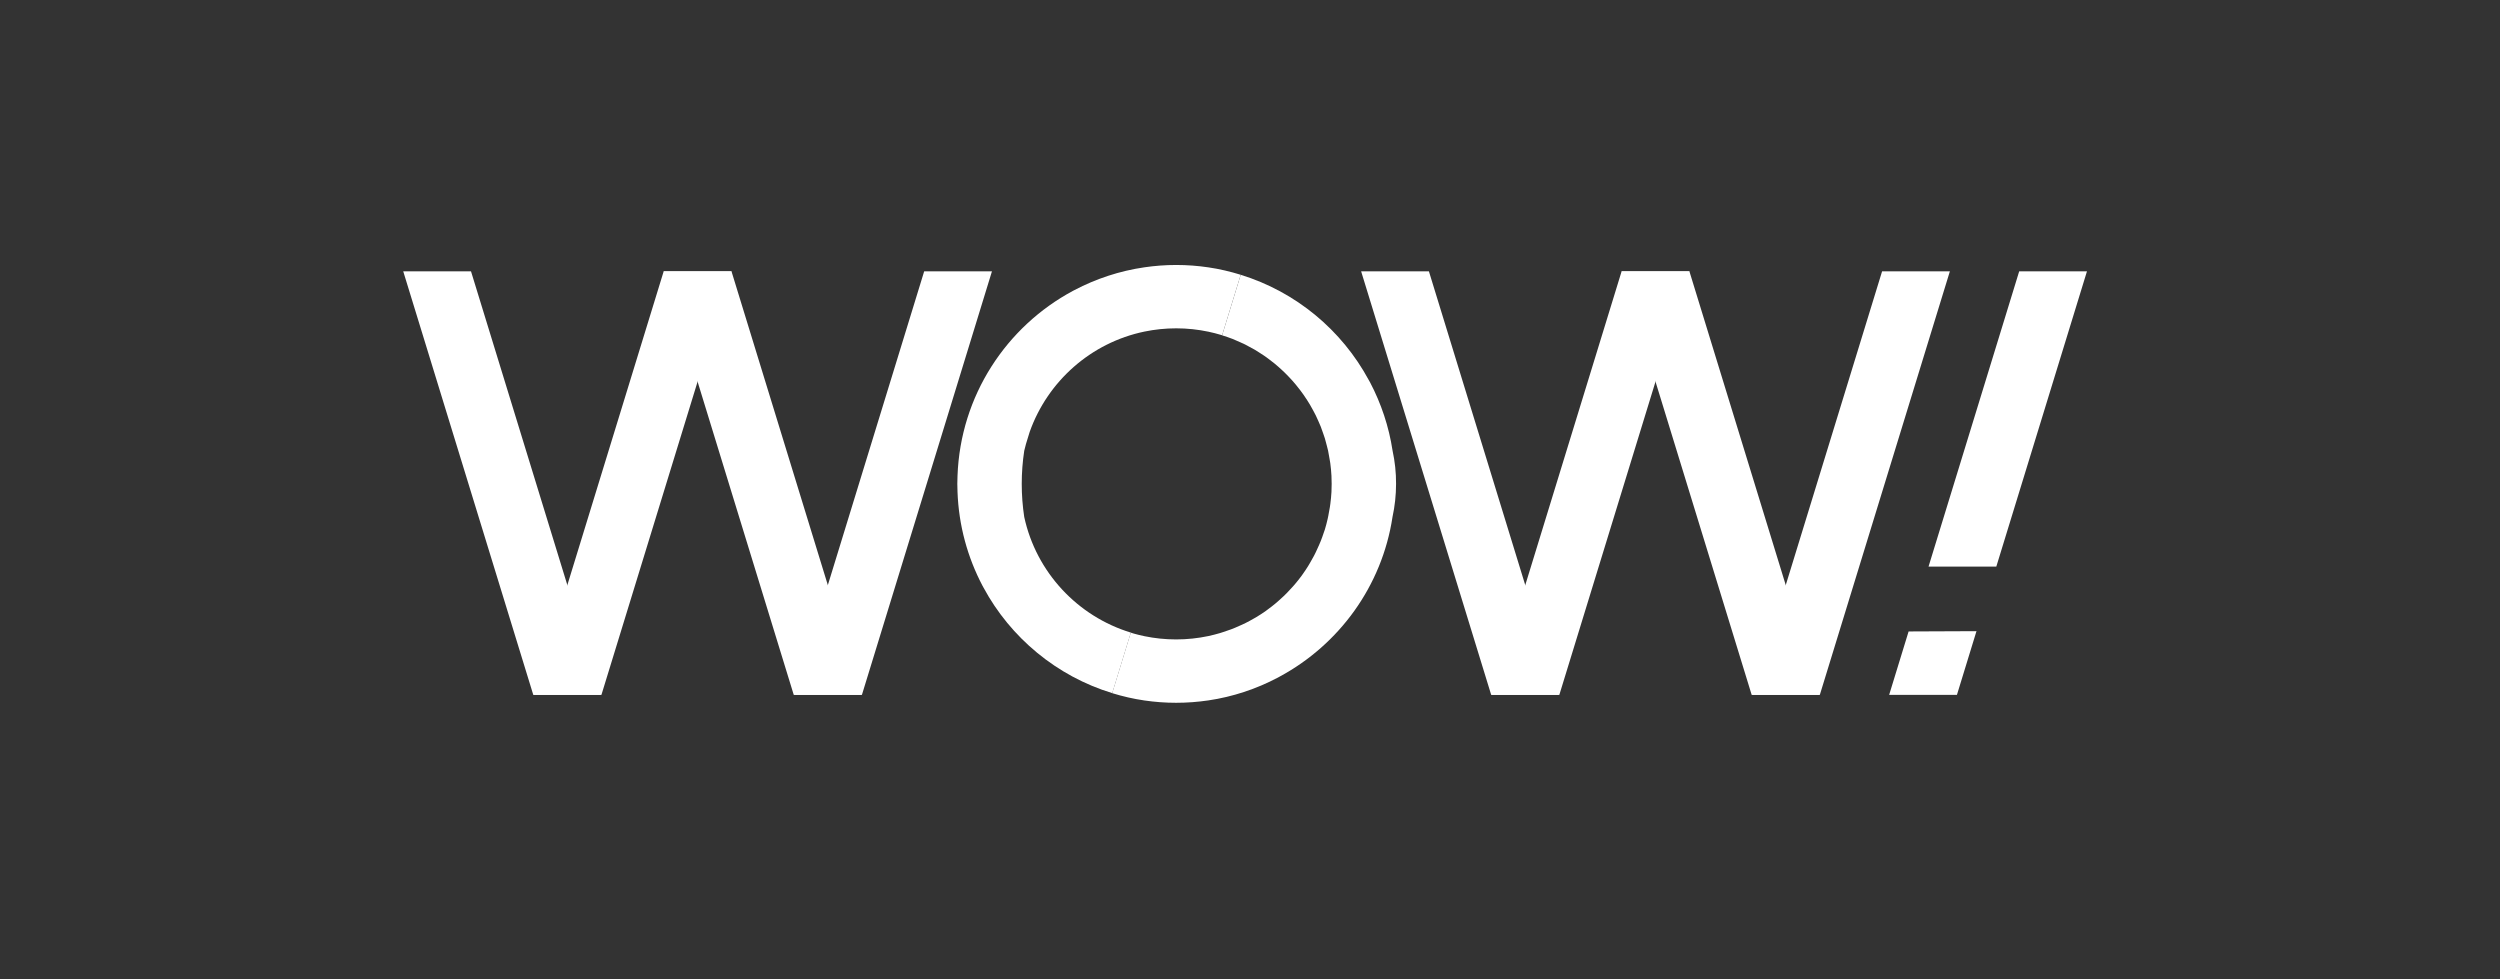 <svg
  width="217"
  height="85"
  viewBox="0 0 217 85"
  fill="none"
  xmlns="http://www.w3.org/2000/svg"
>
  <rect x="0" y="0" width="217" height="85" fill="#333333" stroke="none"/>
  <path
    d="M52.171 60.314H46.288L35 23.551H40.883L52.171 60.314Z"
    fill="white"
  />
  <path
    d="M74.781 60.314H68.897L57.61 23.551H63.493L74.781 60.314Z"
    fill="white"
  />
  <path
    d="M68.931 60.314H74.814L86.102 23.551H80.219L68.931 60.314Z"
    fill="white"
  />
  <path
    d="M46.32 60.314H52.204L63.491 23.551H57.608L46.32 60.314Z"
    fill="white"
  />
  <path
    d="M135.317 60.314H129.435L118.146 23.551H124.029L135.317 60.314Z"
    fill="white"
  />
  <path
    d="M157.928 60.314H152.045L140.758 23.551H146.64L157.928 60.314Z"
    fill="white"
  />
  <path
    d="M152.078 60.314H157.961L169.249 23.551H163.366L152.078 60.314Z"
    fill="white"
  />
  <path
    d="M173.28 49.18L181.149 23.551H175.266L167.397 49.18H173.28Z"
    fill="white"
  />
  <path
    d="M165.667 54.81L163.978 60.314H169.862L171.558 54.785L165.667 54.81Z"
    fill="white"
  />
  <path
    d="M129.468 60.314H135.35L146.638 23.551H140.756L129.468 60.314Z"
    fill="white"
  />
  <path
    d="M120.877 39.131C120.556 37.016 119.882 35.018 118.924 33.193C118.89 33.127 118.85 33.064 118.814 32.998C116.47 28.654 112.488 25.332 107.693 23.852L106.08 29.102L106.079 29.106C106.389 29.202 106.695 29.306 106.995 29.422C107.108 29.466 107.217 29.519 107.327 29.566C107.545 29.658 107.763 29.75 107.975 29.852C108.103 29.914 108.227 29.986 108.354 30.052C108.543 30.151 108.731 30.248 108.913 30.355C109.044 30.432 109.169 30.515 109.296 30.595C109.467 30.703 109.639 30.812 109.805 30.928C109.933 31.016 110.055 31.111 110.18 31.205C110.338 31.323 110.495 31.442 110.648 31.568C110.77 31.668 110.889 31.772 111.006 31.876C111.152 32.006 111.298 32.135 111.437 32.27C111.552 32.38 111.663 32.493 111.774 32.607C111.908 32.746 112.042 32.887 112.17 33.031C112.275 33.15 112.379 33.271 112.481 33.394C112.605 33.543 112.725 33.693 112.841 33.848C112.938 33.974 113.033 34.104 113.125 34.234C113.237 34.393 113.344 34.555 113.45 34.718C113.535 34.853 113.621 34.988 113.703 35.125C113.803 35.294 113.897 35.465 113.989 35.638C114.064 35.778 114.14 35.918 114.21 36.06C114.298 36.24 114.378 36.423 114.459 36.607C114.522 36.75 114.587 36.893 114.644 37.039C114.719 37.231 114.786 37.426 114.852 37.621C114.902 37.766 114.955 37.91 115 38.057C115.063 38.264 115.115 38.475 115.169 38.686C115.204 38.827 115.245 38.966 115.276 39.11C115.327 39.347 115.365 39.589 115.405 39.83C115.425 39.951 115.451 40.07 115.467 40.193C115.516 40.56 115.551 40.93 115.571 41.305C115.579 41.536 115.588 41.767 115.588 42.001C115.588 42.234 115.579 42.465 115.571 42.696C115.554 43.043 115.518 43.385 115.475 43.724C115.463 43.823 115.447 43.919 115.433 44.017C115.394 44.274 115.348 44.529 115.295 44.781C115.277 44.869 115.261 44.957 115.24 45.044C115.169 45.352 115.091 45.657 115 45.955L114.996 45.967C114.992 45.98 114.987 45.992 114.983 46.005C114.959 46.08 114.931 46.151 114.906 46.225C114.823 46.476 114.736 46.724 114.638 46.969C114.594 47.082 114.545 47.192 114.497 47.303C114.41 47.508 114.318 47.71 114.221 47.909C114.166 48.022 114.111 48.135 114.053 48.245C113.947 48.446 113.836 48.642 113.721 48.838C113.665 48.935 113.609 49.033 113.55 49.128C113.389 49.387 113.22 49.64 113.042 49.887C113.025 49.912 113.009 49.937 112.99 49.962C112.794 50.231 112.585 50.49 112.37 50.743C112.302 50.824 112.229 50.9 112.159 50.979C112.006 51.151 111.849 51.321 111.687 51.485C111.601 51.572 111.514 51.656 111.426 51.741C111.266 51.894 111.104 52.041 110.937 52.187C110.848 52.264 110.759 52.342 110.668 52.417C110.476 52.577 110.276 52.729 110.074 52.877C110.006 52.927 109.94 52.981 109.87 53.03C109.597 53.222 109.317 53.406 109.029 53.578C108.963 53.618 108.894 53.654 108.826 53.692C108.602 53.821 108.375 53.947 108.141 54.064C108.037 54.117 107.93 54.166 107.825 54.215C107.62 54.311 107.413 54.402 107.203 54.489C107.09 54.535 106.976 54.581 106.862 54.625C106.641 54.708 106.418 54.785 106.193 54.856C106.09 54.889 105.988 54.924 105.884 54.955C105.554 55.051 105.222 55.138 104.882 55.211C103.98 55.401 103.044 55.502 102.087 55.502C101.144 55.502 100.225 55.405 99.337 55.221C99.02 55.155 98.709 55.079 98.401 54.992L98.289 54.957C98.242 54.944 98.197 54.926 98.151 54.911L96.537 60.166C97.445 60.444 98.378 60.663 99.337 60.801C100.235 60.932 101.152 61.002 102.087 61.002C103.037 61.002 103.971 60.929 104.882 60.796C107.032 60.479 109.061 59.794 110.912 58.819C110.966 58.79 111.019 58.759 111.073 58.73C116.226 55.955 119.958 50.882 120.869 44.874C121.069 43.949 121.178 42.989 121.178 42.003C121.185 41.016 121.077 40.057 120.877 39.131Z"
    fill="white"
  />
  <path
    d="M104.89 23.207C103.978 23.071 103.044 23 102.094 23C101.16 23 100.243 23.07 99.344 23.201C97.177 23.515 95.13 24.198 93.265 25.178C93.223 25.201 93.18 25.222 93.137 25.244C87.354 28.342 83.363 34.346 83.112 41.305C83.104 41.535 83.095 41.766 83.095 42C83.095 42.233 83.104 42.464 83.112 42.695C83.218 45.627 83.99 48.389 85.277 50.836C85.306 50.89 85.337 50.944 85.366 50.998C87.717 55.361 91.724 58.692 96.544 60.165L98.158 54.909C93.52 53.496 89.94 49.661 88.903 44.871C88.761 43.934 88.687 42.976 88.687 42C88.687 41.023 88.761 40.066 88.903 39.129C88.947 38.93 89.002 38.736 89.054 38.54L89.373 37.499C90.93 33.099 94.696 29.742 99.344 28.78C100.232 28.597 101.152 28.499 102.094 28.499C103.053 28.499 103.987 28.601 104.89 28.791C105.258 28.869 105.619 28.961 105.975 29.068H105.978L106.081 29.1L107.693 23.85C106.786 23.57 105.851 23.348 104.89 23.207Z"
    fill="white"
  />
</svg>
